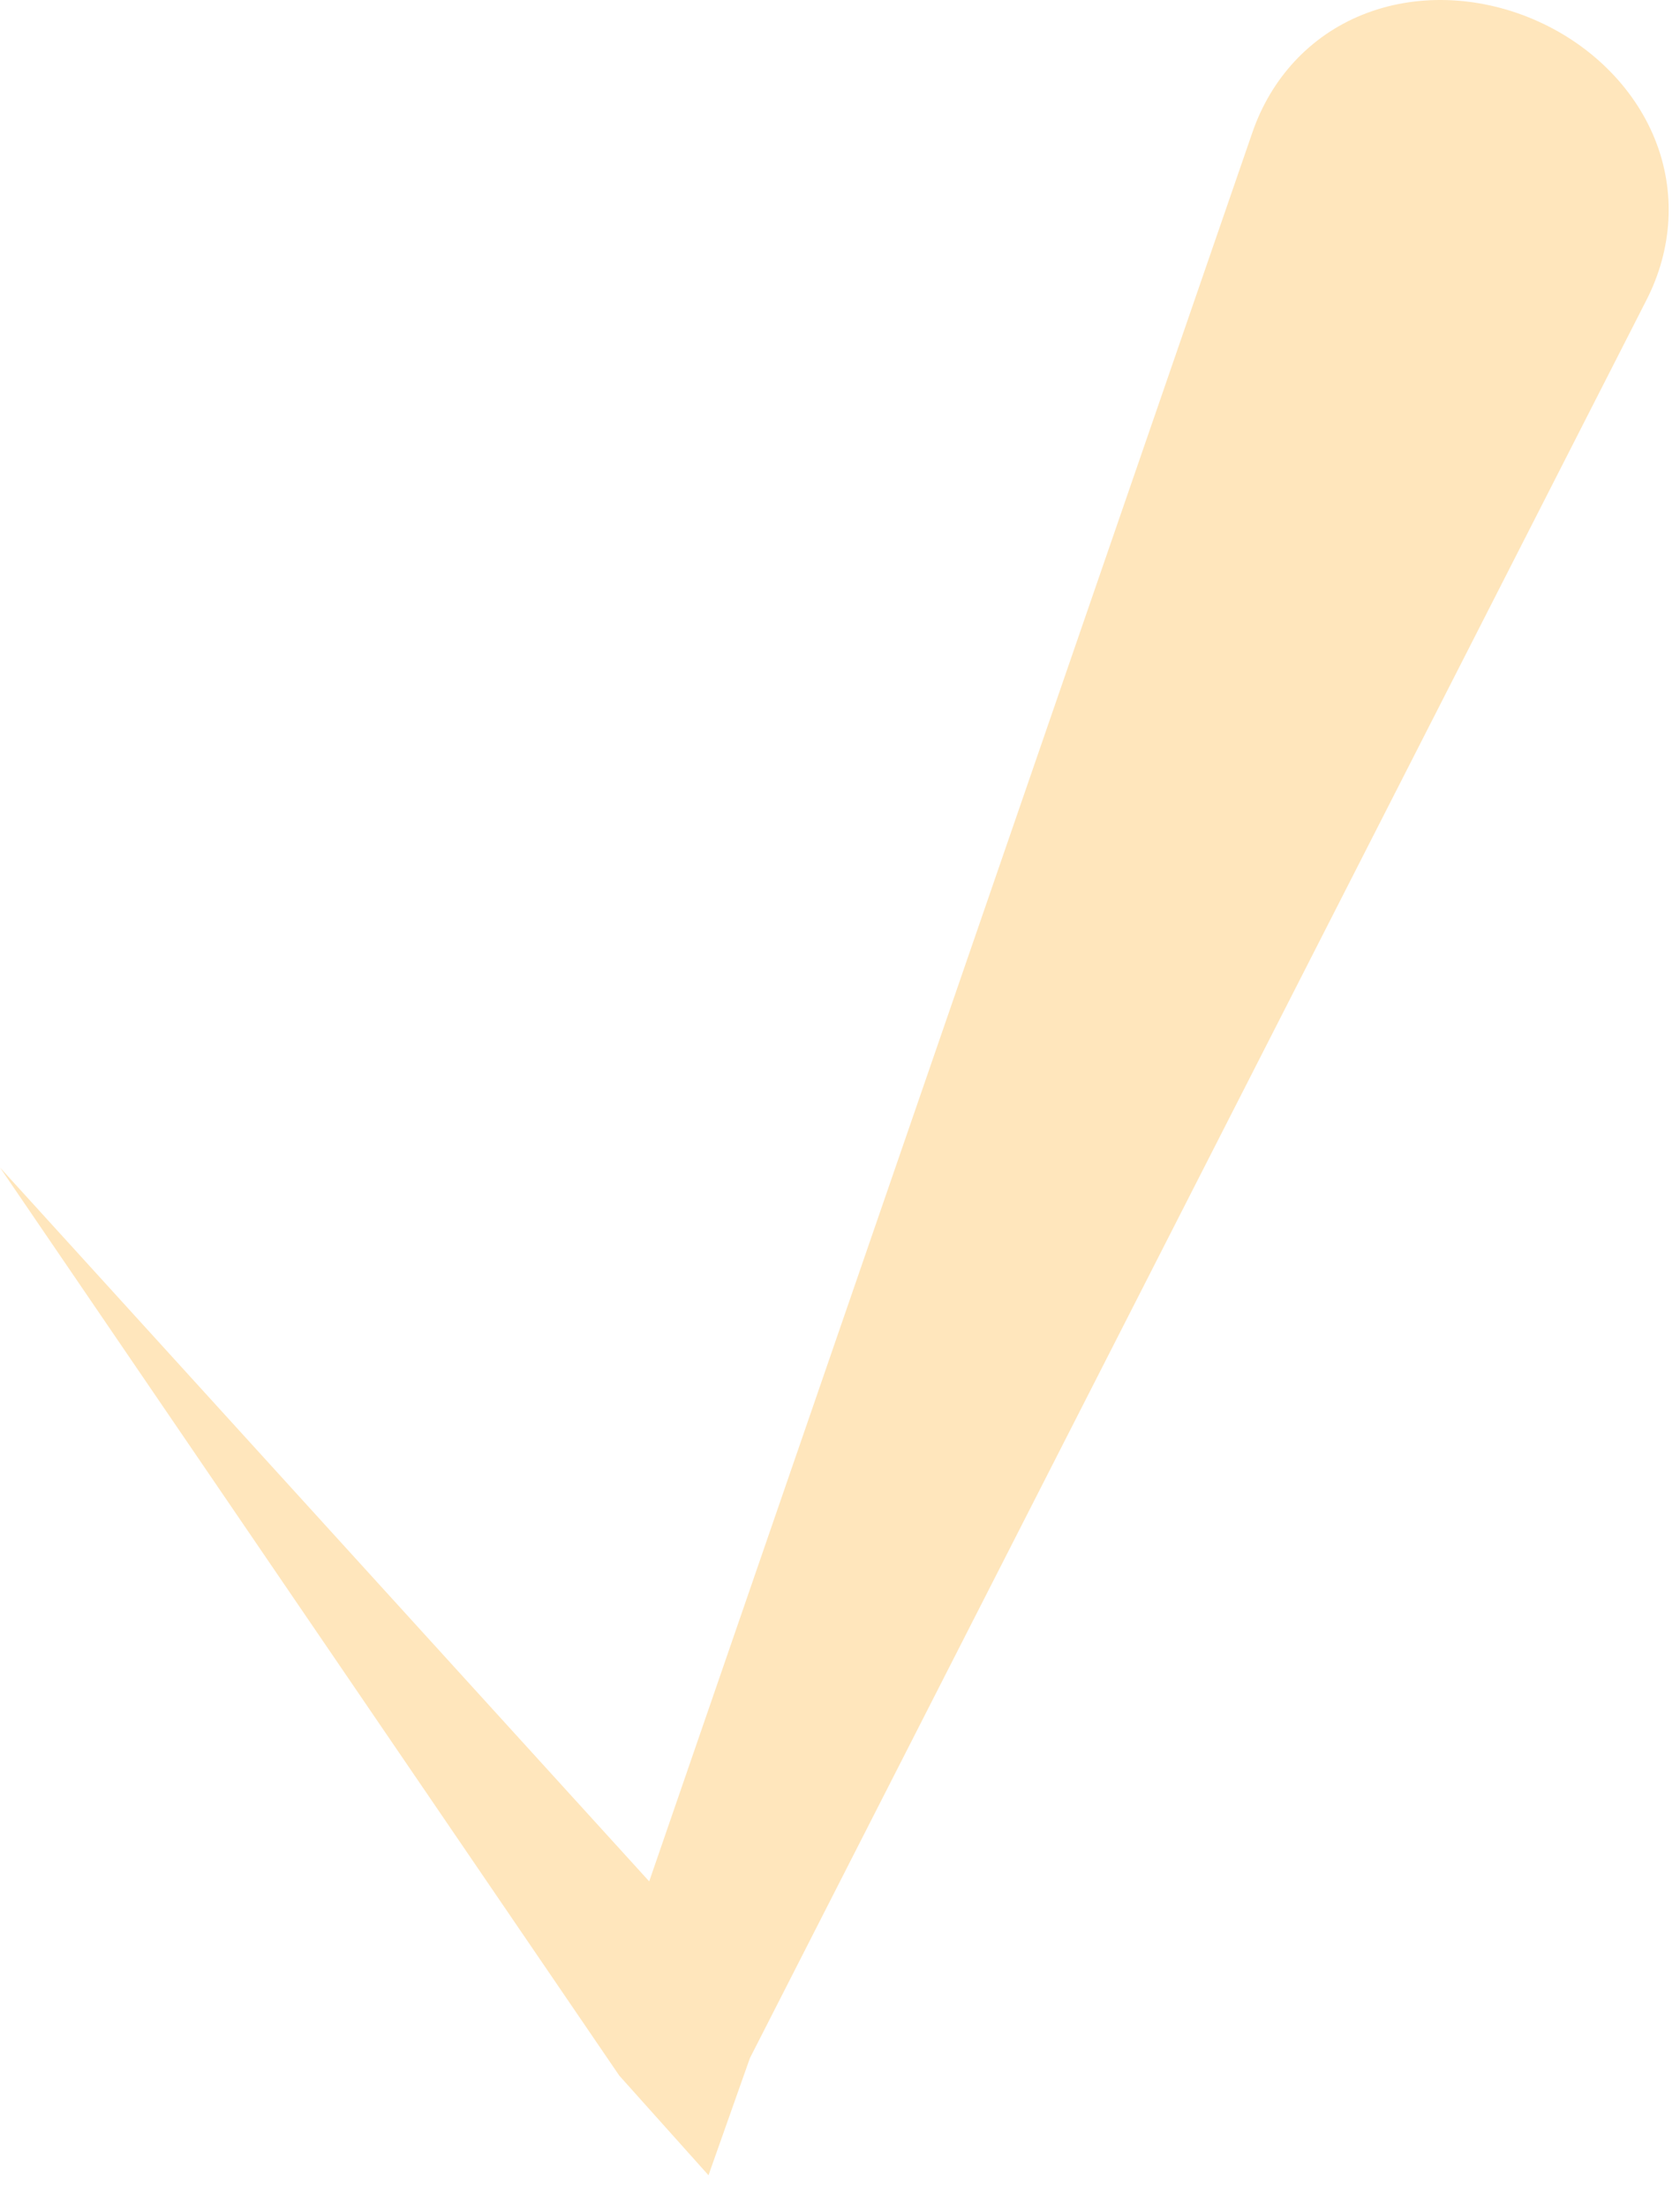 <?xml version="1.0" encoding="UTF-8"?> <svg xmlns="http://www.w3.org/2000/svg" width="51" height="67" viewBox="0 0 51 67" fill="none"><path d="M49.982 9.107C50.769 7.569 50.884 5.821 50.237 4.221C49.593 2.624 48.241 1.305 46.542 0.583C44.843 -0.139 42.956 -0.198 41.359 0.448C39.758 1.093 38.58 2.388 38.018 4.023C37.511 5.492 37.004 6.962 36.497 8.431C30.493 25.839 24.489 43.247 18.485 60.655L22.45 60.124C16.013 53.046 9.575 45.968 3.138 38.89C2.092 37.74 1.046 36.59 0 35.44C0.876 36.724 1.752 38.008 2.628 39.293C8.018 47.197 13.409 55.102 18.8 63.006L21.508 66.03L22.765 62.474C31.131 46.07 39.497 29.666 47.863 13.262C48.57 11.877 49.276 10.492 49.982 9.107Z" fill="#FFE6BC"></path></svg> 